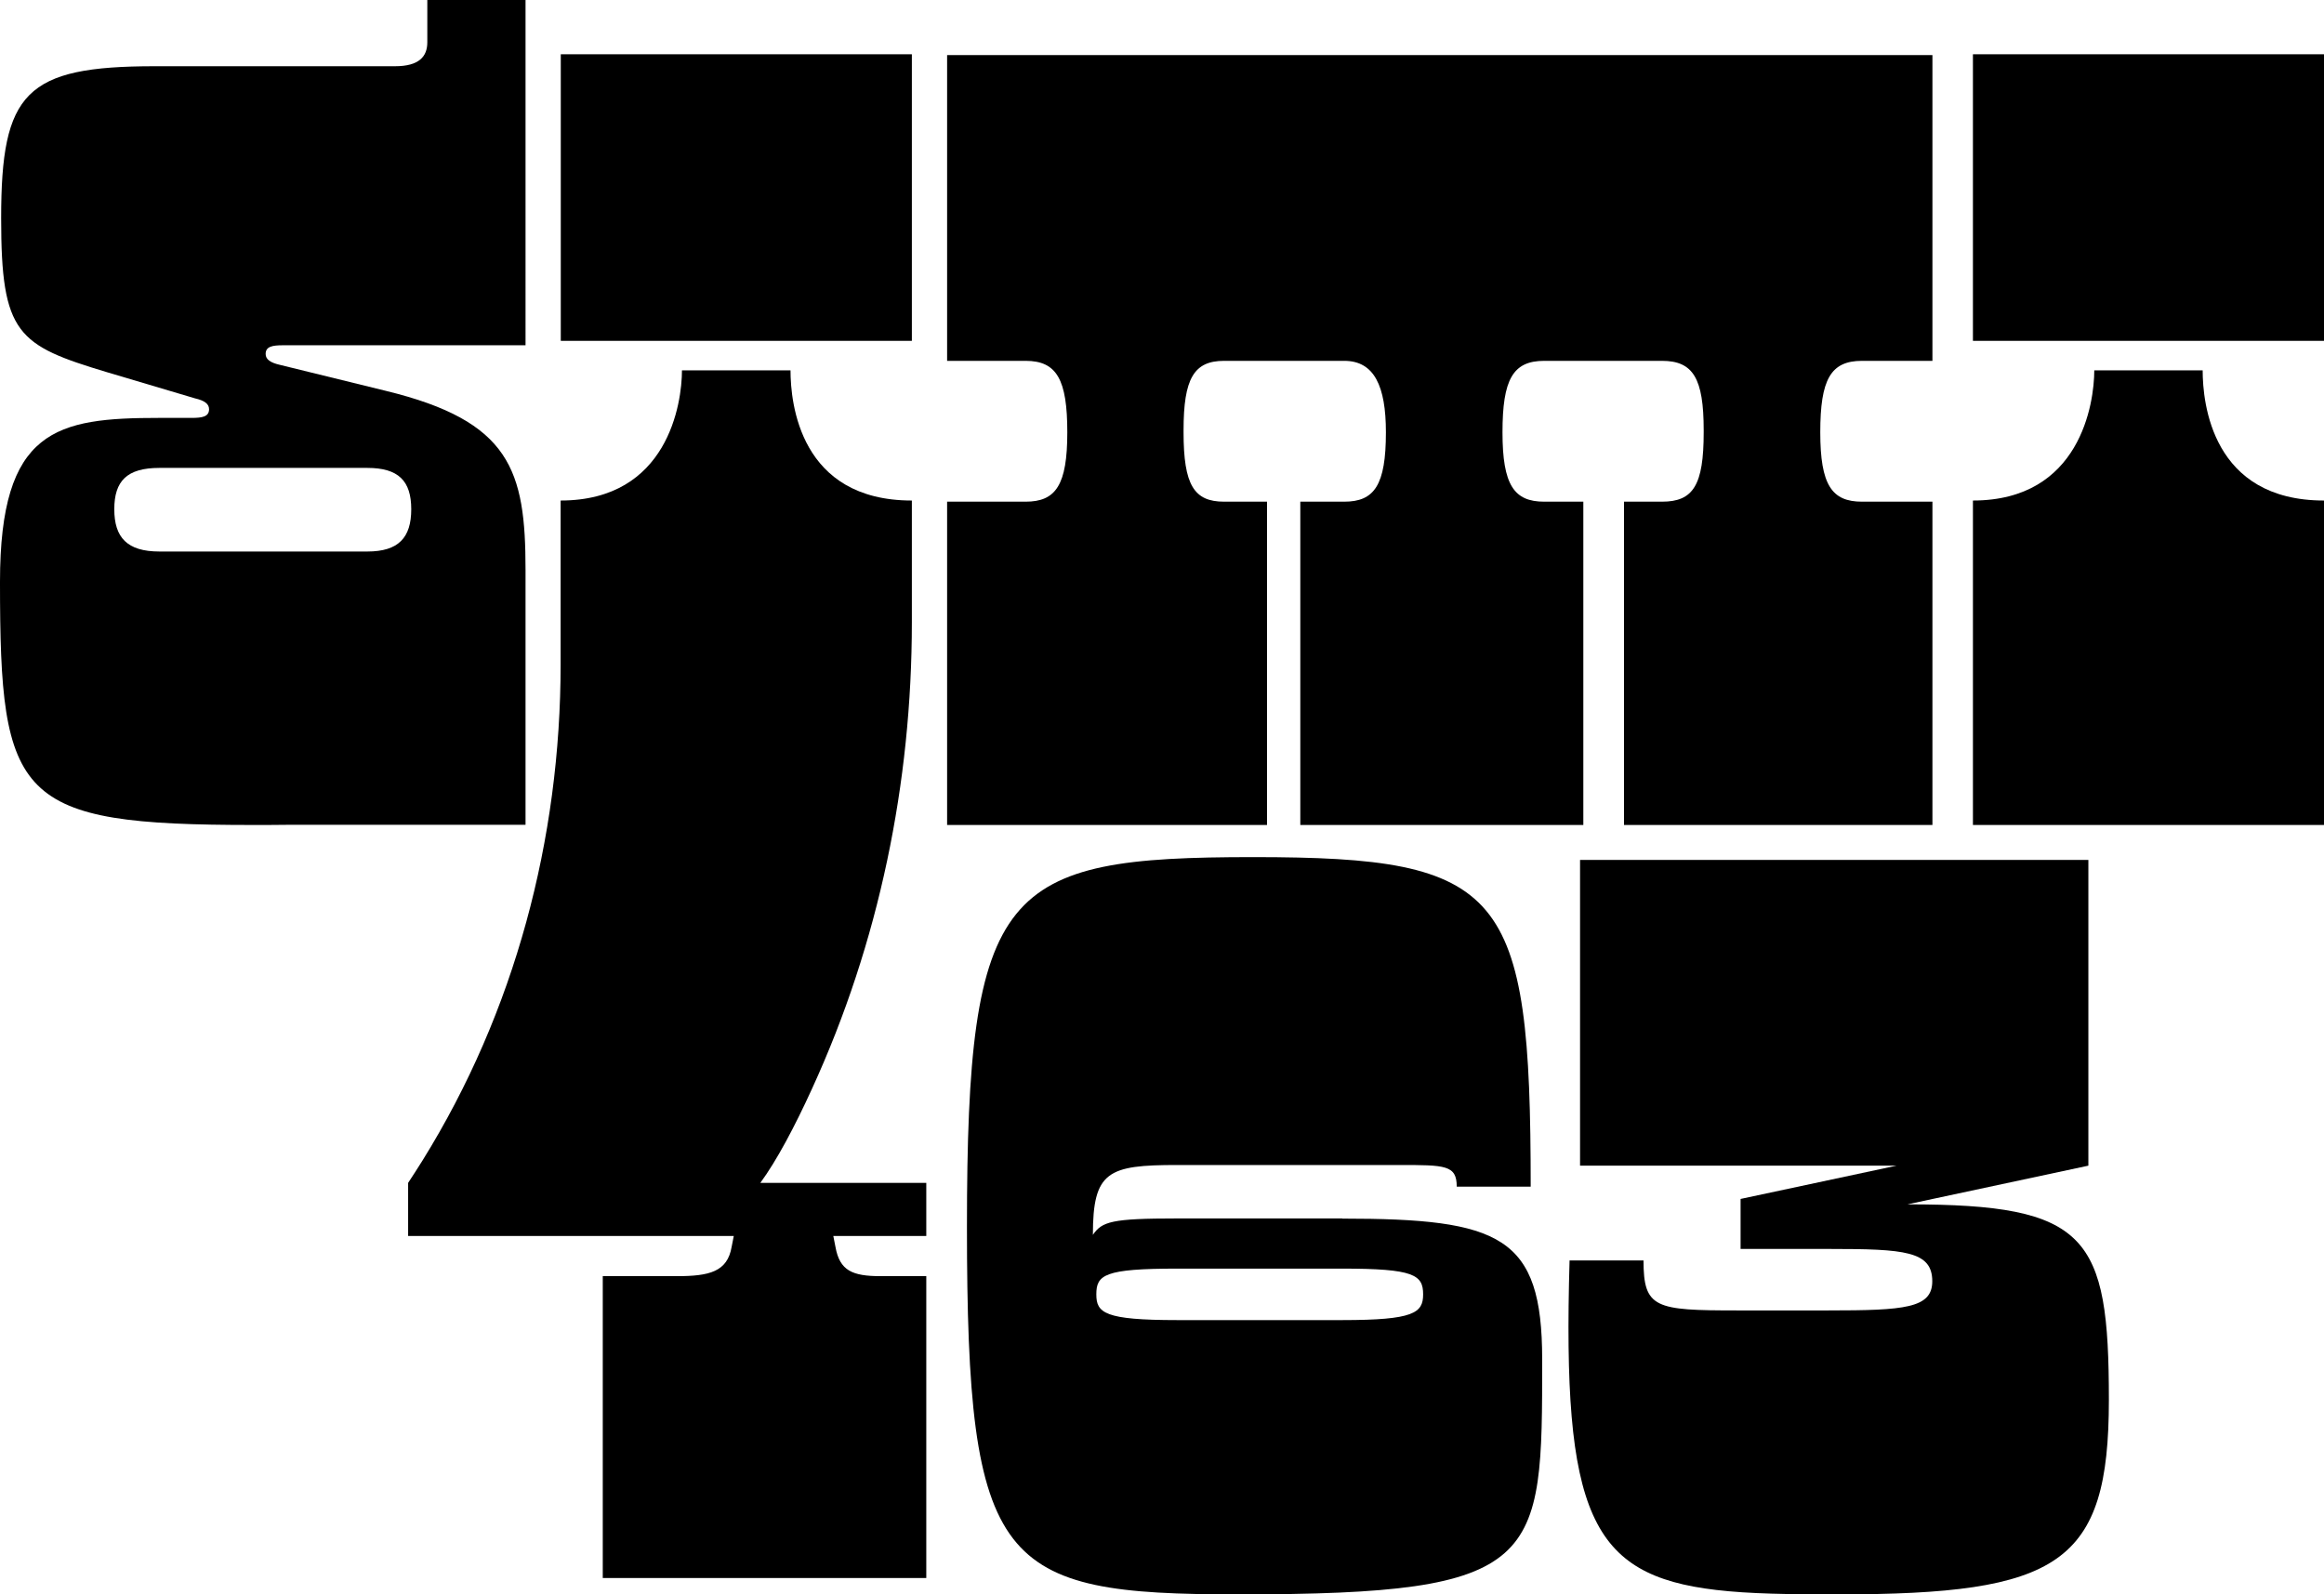 <?xml version="1.0" encoding="UTF-8"?>
<svg id="Ebene_2" data-name="Ebene 2" xmlns="http://www.w3.org/2000/svg" viewBox="0 0 141.73 97.25">
  <g id="Ebene_1-2" data-name="Ebene 1">
    <g>
      <path d="M134.34,22.59h-6.62c0,2-.85,7.94-7.4,7.94v19.79h21.41v-19.79c-6.83,0-7.4-5.94-7.4-7.94Z"/>
      <rect x="120.32" y="3.31" width="21.41" height="17.48"/>
      <path d="M49.52,66.41c4.09-8.92,6.09-18.65,6.09-28.46v-7.42c-6.83,0-7.4-5.94-7.4-7.94h-6.62c0,2-.85,7.94-7.4,7.94v9.98c0,10.67-2.79,21.21-8.42,30.27-.29.46-.58.92-.88,1.37v3.24h19.86l-.13.66c-.26,1.52-1.35,1.79-3.35,1.79h-4.51v18.41h19.73v-18.41h-2.77c-1.74,0-2.51-.33-2.77-1.79l-.13-.66h5.67v-3.24h-10.12c1.01-1.38,2.1-3.44,3.15-5.74Z"/>
      <path d="M77.26,30.6h-2.61c-1.83,0-2.47-1.01-2.47-4.23v-.13c0-3.15.63-4.23,2.47-4.23h7.33c1.83,0,2.54,1.54,2.54,4.36,0,3.22-.7,4.23-2.54,4.23h-2.68v19.72h17.26v-19.72h-2.39c-1.83,0-2.54-1.01-2.54-4.23s.63-4.36,2.54-4.36h7.19c1.9,0,2.54,1.07,2.54,4.23v.13c0,3.22-.63,4.23-2.54,4.23h-2.32v19.72h18.81v-19.72h-4.3c-1.83,0-2.54-1.01-2.54-4.23s.63-4.36,2.54-4.36h4.3V3.36h-60.09v18.65h4.79c1.9,0,2.54,1.14,2.54,4.36s-.7,4.23-2.54,4.23h-4.79v19.72h19.51v-19.72Z"/>
      <path d="M81.86,74.32h-10.07c-4.02,0-4.58.19-5.14,1,0-3.88.92-4.26,5.14-4.26h13.53c2.82,0,3.52,0,3.52,1.32h4.51c0-18.1-1.62-20.1-16.91-20.1s-17.47,1.75-17.47,22.55,1.97,22.42,16.55,22.42c18.6,0,18.53-1.94,18.53-14.34,0-7.52-2.54-8.58-12.19-8.58ZM81.86,80.52h-10.07c-4.44,0-4.93-.44-4.93-1.57,0-1.19.49-1.57,4.93-1.57h10.07c4.37,0,4.93.38,4.93,1.57,0,1.13-.56,1.57-4.93,1.57Z"/>
      <path d="M116.37,73.45l10.99-2.35v-18.65h-31v18.65h19.3l-9.51,2.03v3.05h5.42c4.58,0,6.27.13,6.27,1.97,0,1.65-1.69,1.78-6.34,1.78h-5.56c-5,0-5.71-.13-5.71-3.05h-4.51c-.45,15.46,1.27,19.2,8.94,20.1,2.03.24,4.47.27,7.4.27,13.53,0,16.55-1.84,16.55-11.86s-1.27-11.93-12.26-11.93Z"/>
      <rect x="34.2" y="3.31" width="21.41" height="17.48"/>
      <path d="M32.05,35.54v.43c0-.39,0-.79,0-1.21,0-6.09-.92-9.07-8.52-10.92l-6.48-1.59c-.56-.13-.85-.33-.85-.66,0-.46.42-.53,1.06-.53h14.79V0h-5.99v2.58c0,.86-.49,1.46-1.97,1.46h-14.65C1.55,4.04.07,5.63.07,13.31c0,7.08.99,7.75,6.48,9.4l5.35,1.59c.56.13.85.33.85.66,0,.46-.42.53-1.06.53h-1.97c-6.27,0-9.72.66-9.72,10,0,13.31.99,14.83,15.43,14.83.71,0,1.4,0,2.05-.01h14.57s0-14.77,0-14.77ZM22.4,33.64h-12.68c-1.97,0-2.75-.86-2.75-2.58s.77-2.52,2.75-2.52h12.68c1.9,0,2.68.79,2.68,2.52s-.77,2.58-2.68,2.58Z"/>
    </g>
  </g>
</svg>